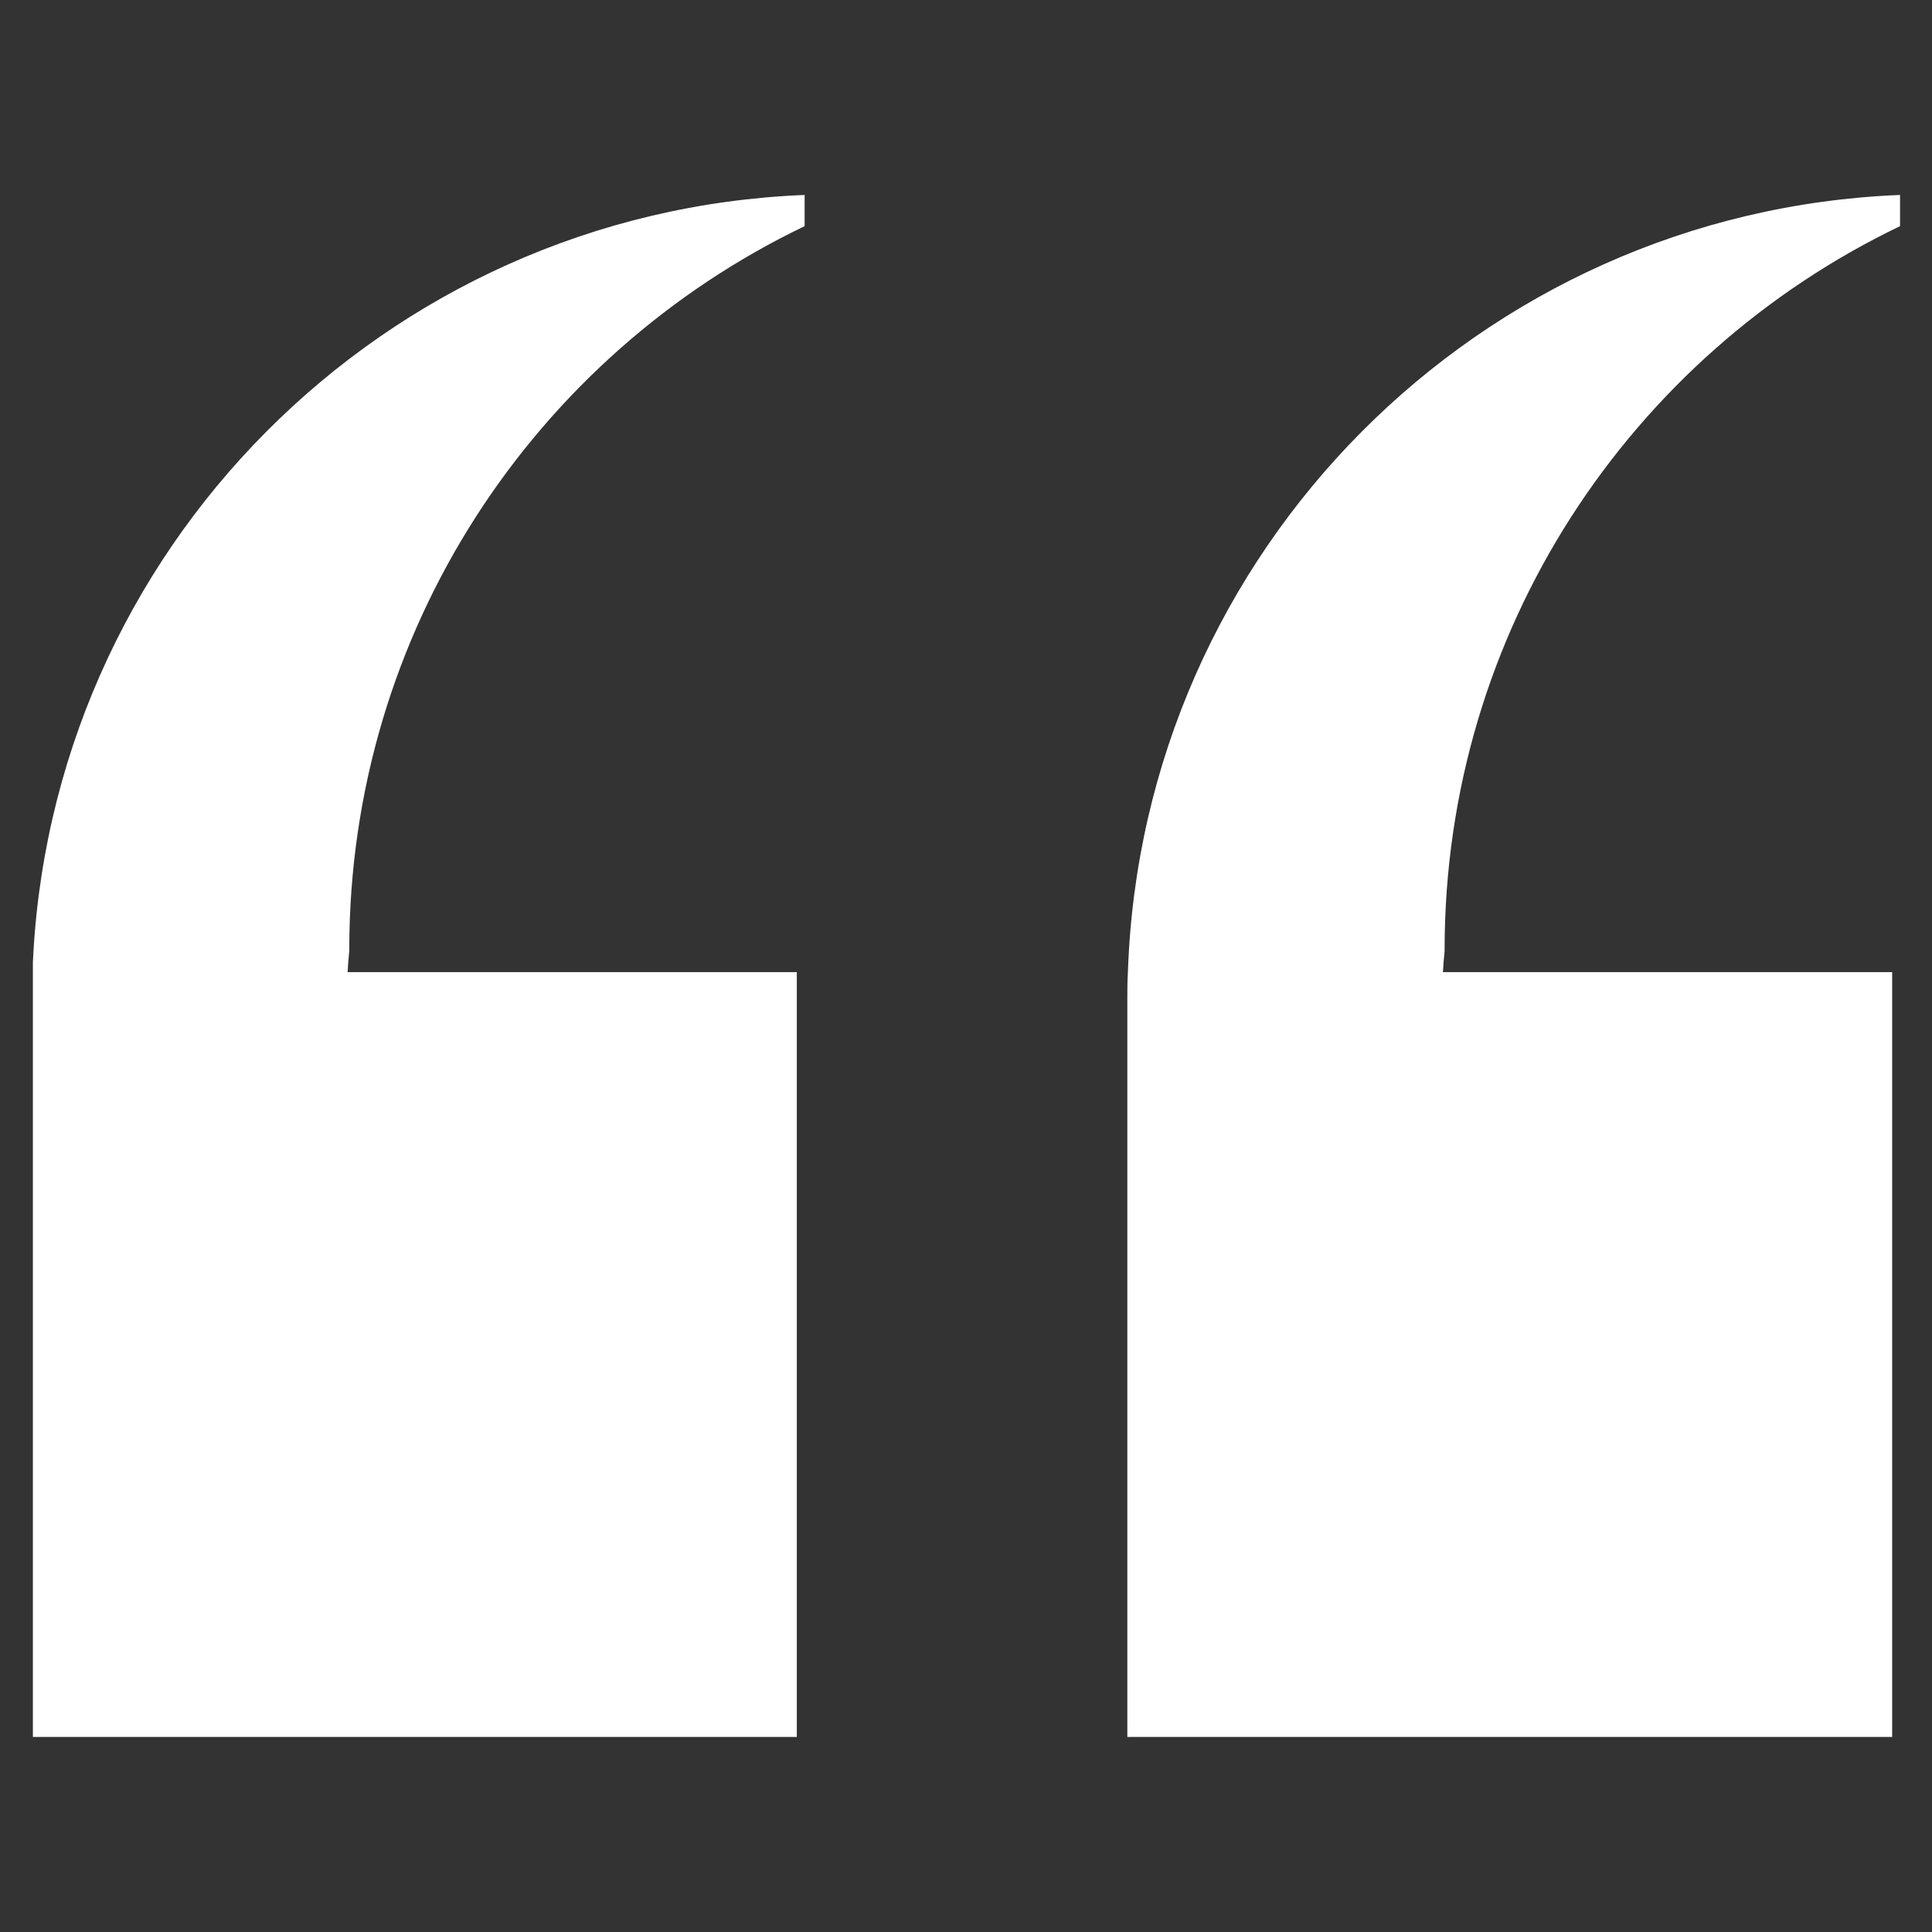<svg xmlns="http://www.w3.org/2000/svg" xmlns:xlink="http://www.w3.org/1999/xlink" width="600" viewBox="0 0 450 450" height="600" preserveAspectRatio="xMidYMid meet"><rect x="0" y="0" width="450" height="450" fill="#333333" stroke="none"/><defs><clipPath id="920cb7f1ae"><path d="M 262 45.32 L 442.66 45.32 L 442.66 404.57 L 262 404.57 Z M 262 45.32 " clip-rule="nonzero"></path></clipPath><clipPath id="0edab4ae47"><path d="M 7.66 45.32 L 188 45.32 L 188 404.57 L 7.66 404.57 Z M 7.66 45.32 " clip-rule="nonzero"></path></clipPath></defs><g clip-path="url(#920cb7f1ae)"><path fill="#ffffff" d="M 262.578 404.57 L 262.578 232.867 C 262.578 230.684 262.578 228.535 262.711 226.434 C 265.996 128.324 344.582 49.309 442.555 45.41 L 442.555 52.676 C 379.777 82.793 336.477 146.91 336.477 221.184 L 336.477 221.531 C 336.301 223.152 336.176 224.816 336.086 226.434 L 440.719 226.434 L 440.719 404.57 Z M 262.578 404.57 " fill-opacity="1" fill-rule="nonzero"></path></g><g clip-path="url(#0edab4ae47)"><path fill="#ffffff" d="M 7.441 404.57 L 7.441 232.867 C 7.441 230.684 7.441 228.535 7.57 226.434 C 10.852 128.324 89.441 49.309 187.414 45.41 L 187.414 52.676 C 124.637 82.793 81.352 146.91 81.352 221.184 L 81.352 221.531 C 81.18 223.152 81.051 224.816 80.961 226.434 L 185.594 226.434 L 185.594 404.57 Z M 7.441 404.57 " fill-opacity="1" fill-rule="nonzero"></path></g></svg>